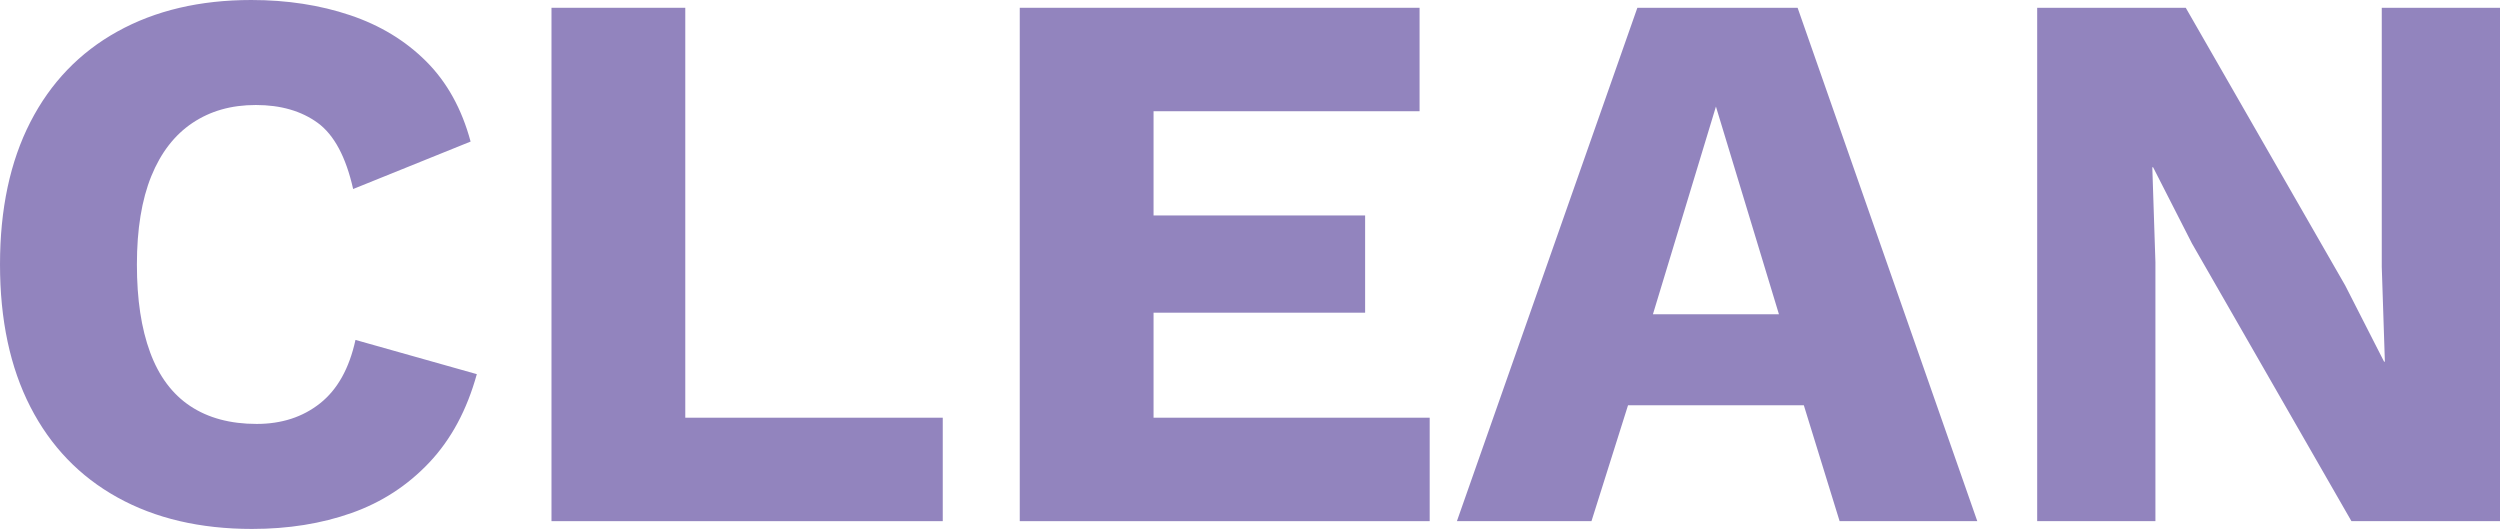 <?xml version="1.0" encoding="UTF-8"?>
<svg id="Layer_2" data-name="Layer 2" xmlns="http://www.w3.org/2000/svg" viewBox="0 0 321.4 68">
  <defs>
    <style>
      .cls-1 {
        fill: #9284be;
        stroke-width: 0px;
      }
    </style>
  </defs>
  <g id="Livello_1" data-name="Livello 1">
    <g>
      <path class="cls-1" d="M61.3,48.1c-1.27,4.6-3.3,8.38-6.1,11.35-2.8,2.97-6.13,5.13-10,6.5-3.87,1.37-8.13,2.05-12.8,2.05-6.67,0-12.43-1.35-17.3-4.05-4.87-2.7-8.6-6.58-11.2-11.65-2.6-5.07-3.9-11.17-3.9-18.3s1.3-13.23,3.9-18.3c2.6-5.07,6.33-8.95,11.2-11.65C19.97,1.35,25.7,0,32.3,0c4.6,0,8.83.65,12.7,1.95,3.87,1.3,7.13,3.28,9.8,5.95,2.67,2.67,4.57,6.1,5.7,10.3l-15.1,6.1c-.93-4.13-2.45-6.96-4.55-8.5-2.1-1.53-4.75-2.3-7.95-2.3s-5.85.77-8.15,2.3c-2.3,1.54-4.07,3.82-5.3,6.85-1.23,3.03-1.85,6.82-1.85,11.35s.57,8.23,1.7,11.3c1.13,3.07,2.85,5.37,5.15,6.9,2.3,1.53,5.15,2.3,8.55,2.3,3.2,0,5.92-.88,8.15-2.65,2.23-1.77,3.75-4.48,4.55-8.15l15.6,4.4Z"/>
      <path class="cls-1" d="M88.1,53.7h33.1v13.3h-50.3V1h17.2v52.7Z"/>
      <path class="cls-1" d="M131.1,67V1h51.4v13.3h-34.2v13.4h27.2v12.5h-27.2v13.5h35.5v13.3h-52.7Z"/>
      <path class="cls-1" d="M254.2,67h-17.7l-4.6-14.9h-22.6l-4.7,14.9h-17.3L210.5,1h20.6l23.1,66ZM212.5,40.4h16.2l-8.1-26.7-8.1,26.7Z"/>
      <path class="cls-1" d="M321.4,1v66h-19.1l-20.5-35.7-5-9.8h-.1l.4,12.2v33.3h-15.2V1h19.1l20.5,35.7,5,9.8h.1l-.4-12.2V1h15.2Z"/>
    </g>
  </g>
</svg>